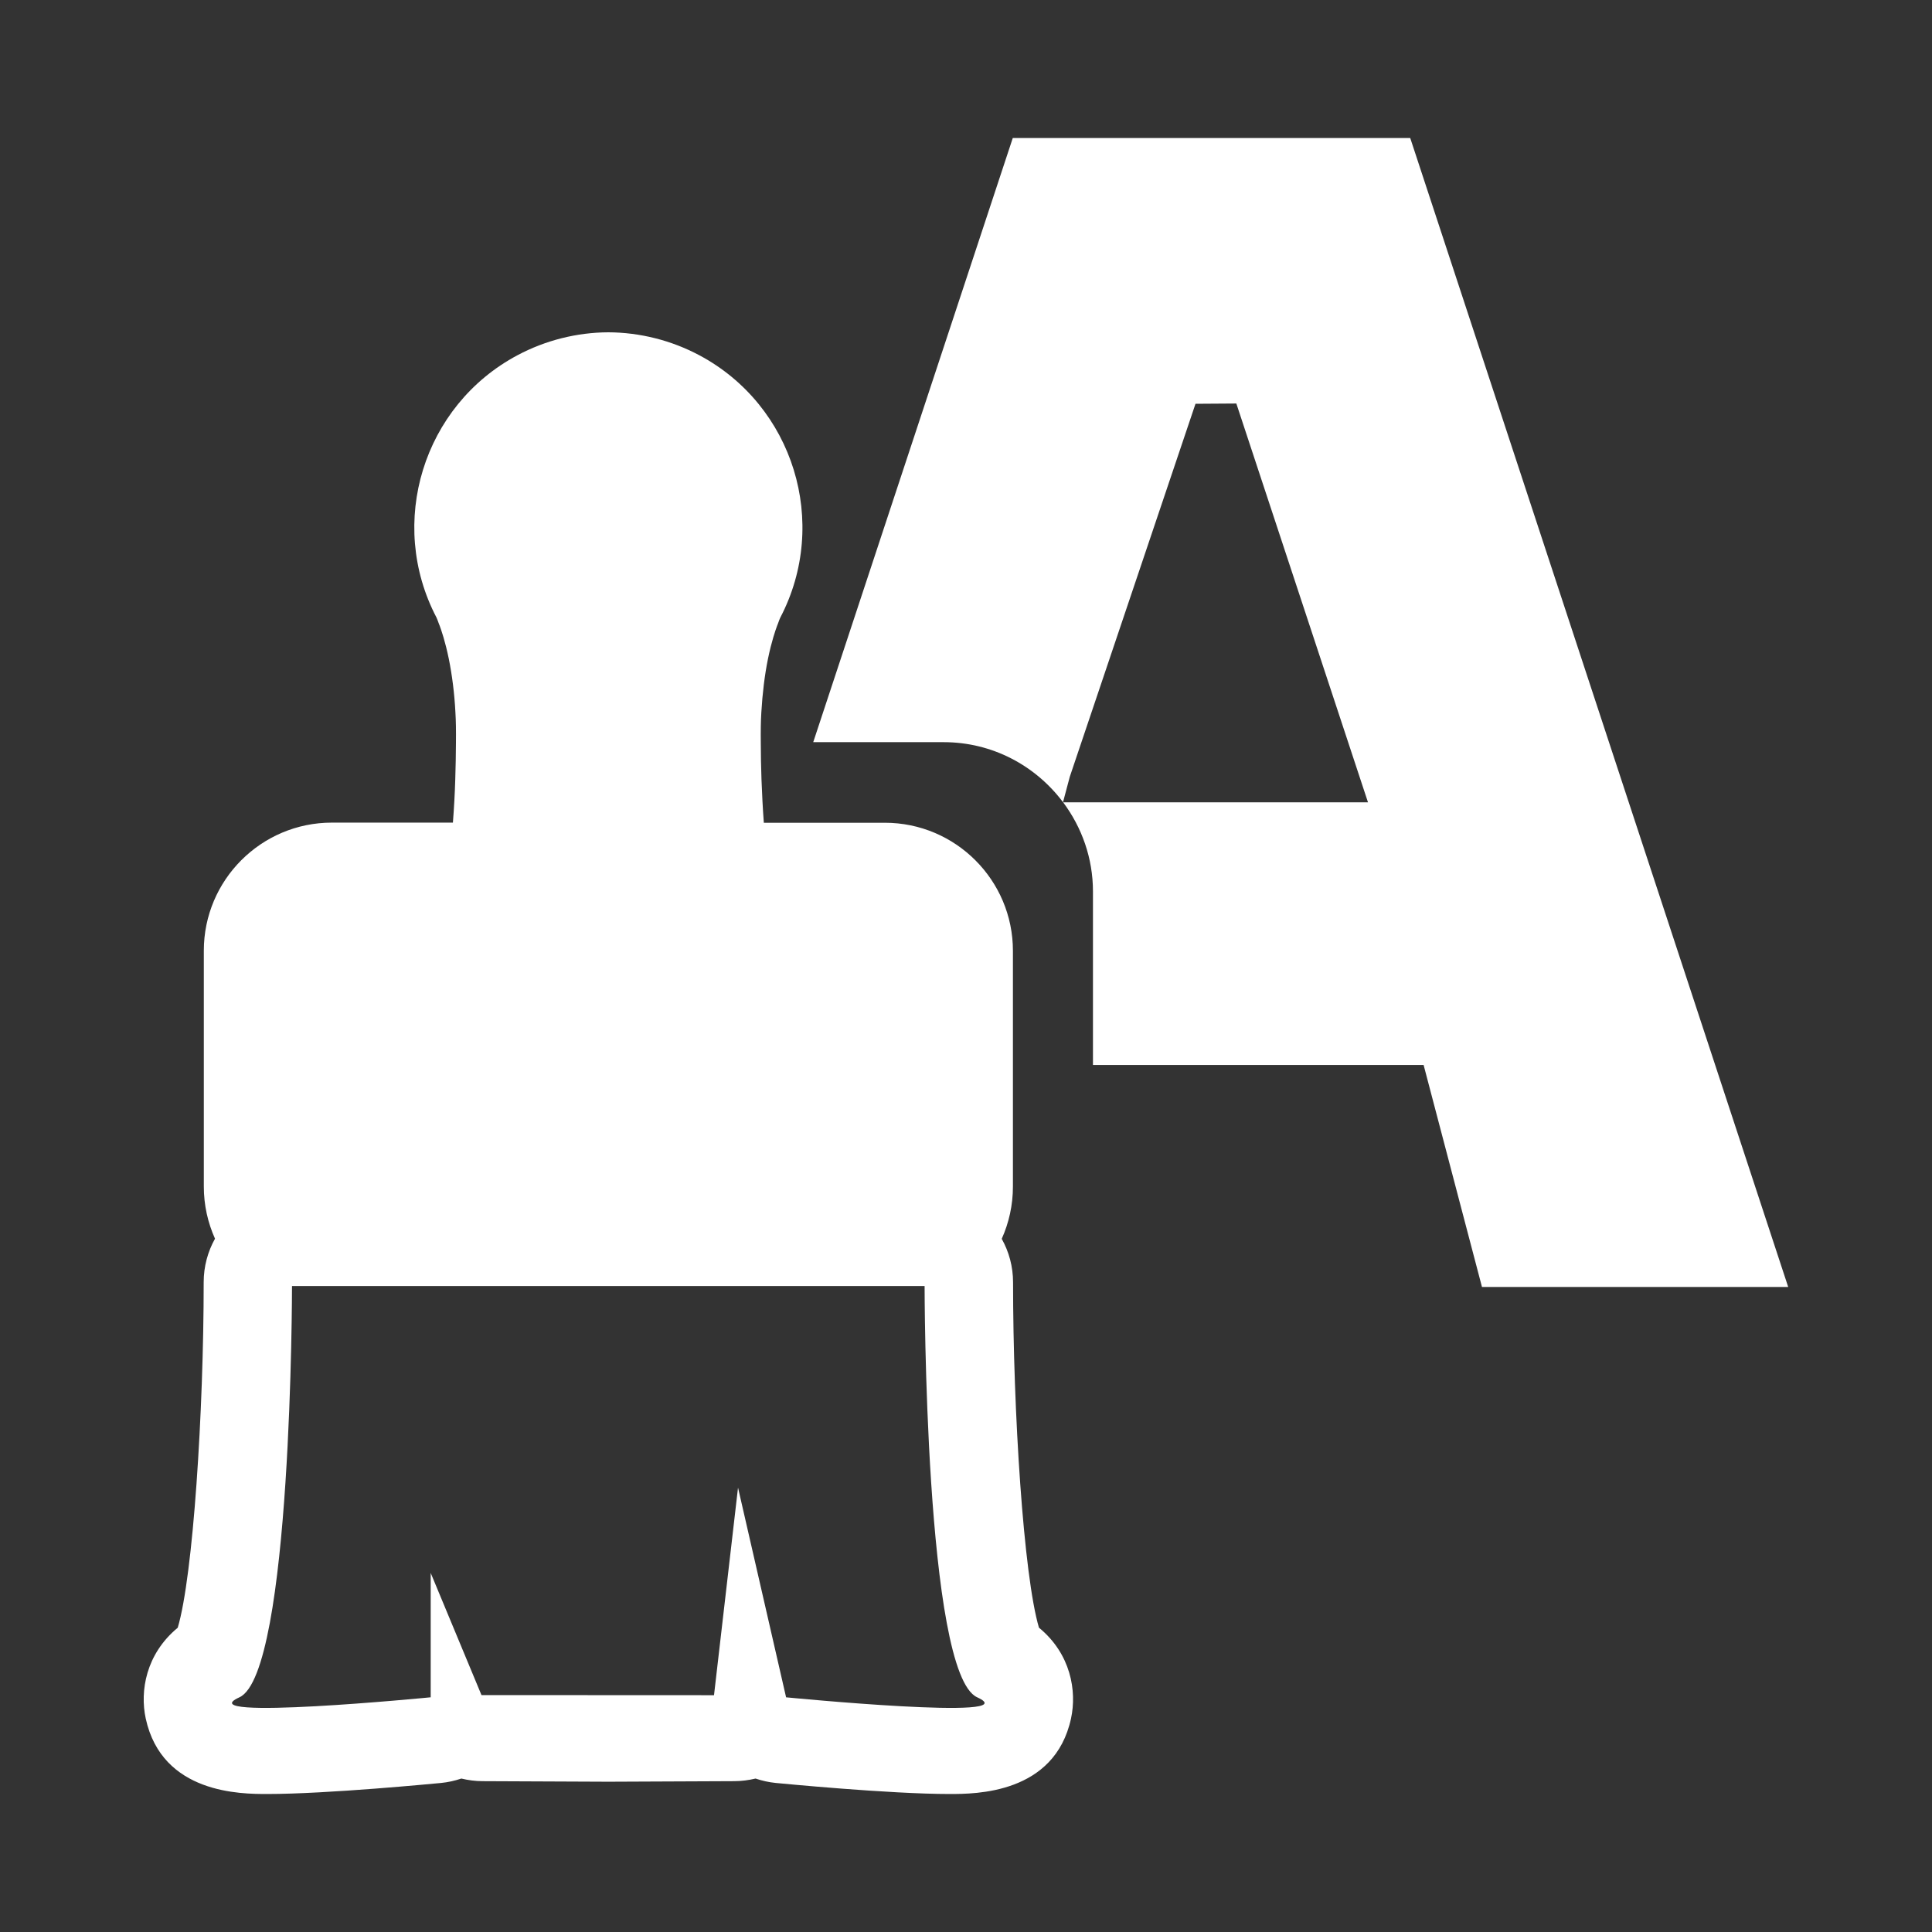 <?xml version="1.0" encoding="utf-8"?>
<svg width="800px" height="800px" viewBox="0 0 14 14" role="img" focusable="false" aria-hidden="true" xmlns="http://www.w3.org/2000/svg">
<rect x="0" y="0" width="14" height="14" fill="#333333" stroke="none"/>
<path  style="fill: #ffffff;" d="M 7.529,11.796 C 7.417,11.419 7.341,10.226 7.341,9.292 c 0,-0.114 -0.03,-0.222 -0.082,-0.315 0.052,-0.116 0.081,-0.244 0.081,-0.378 l 0,-1.709 c 0,-0.512 -0.416,-0.928 -0.928,-0.928 l -0.877,0 C 5.527,5.856 5.522,5.751 5.518,5.648 5.515,5.556 5.513,5.47 5.513,5.386 5.512,5.297 5.513,5.224 5.517,5.161 5.525,5.024 5.541,4.892 5.565,4.774 5.591,4.647 5.62,4.565 5.631,4.535 c 0.002,-0.005 0.004,-0.01 0.006,-0.015 0.007,-0.02 0.013,-0.036 0.017,-0.044 C 6.013,3.79 5.751,2.938 5.067,2.574 4.864,2.466 4.637,2.409 4.408,2.408 4.18,2.409 3.953,2.466 3.75,2.574 3.066,2.938 2.804,3.79 3.163,4.475 c 0.004,0.009 0.01,0.024 0.017,0.044 0.002,0.005 0.004,0.01 0.006,0.015 0.011,0.03 0.04,0.112 0.066,0.239 0.024,0.118 0.041,0.251 0.048,0.387 0.004,0.063 0.005,0.136 0.004,0.225 -5.066e-4,0.084 -0.002,0.17 -0.005,0.263 -0.003,0.103 -0.009,0.208 -0.017,0.313 l -0.877,0 c -0.512,0 -0.928,0.416 -0.928,0.928 l 0,1.709 c 0,0.135 0.029,0.262 0.081,0.378 -0.052,0.093 -0.082,0.201 -0.082,0.315 0,0.933 -0.076,2.127 -0.188,2.504 C 1.057,11.986 1.013,12.254 1.056,12.453 1.175,13 1.748,13 1.936,13 c 0.438,0 1.226,-0.077 1.26,-0.08 0.051,-0.005 0.1,-0.016 0.147,-0.032 0.05,0.012 0.102,0.019 0.155,0.019 l 0.911,0.004 0.911,-0.004 c 0.053,-1.27e-4 0.105,-0.007 0.155,-0.019 0.047,0.016 0.096,0.027 0.147,0.032 C 5.655,12.923 6.444,13 6.881,13 c 0.188,0 0.761,0 0.88,-0.547 0.043,-0.199 -7.6e-4,-0.468 -0.232,-0.658 z m -1.833,0.502 -0.348,-1.518 -0.174,1.504 -1.685,-7.6e-4 -0.368,-0.885 0,0.901 c 0,0 -1.767,0.173 -1.386,0 0.381,-0.173 0.381,-2.98 0.381,-2.98 l 2.292,0 2.292,0 c 0,0 0,2.807 0.381,2.98 0.381,0.173 -1.386,0 -1.386,0 z M 10.219,1 7.339,1 5.893,5.378 l 0.945,0 c 0.354,0 0.667,0.171 0.865,0.435 l 0.049,-0.184 0.911,-2.703 0.296,-0.002 0.954,2.89 -2.209,0 C 7.839,5.995 7.92,6.218 7.92,6.46 l 0,1.257 2.396,0 0.423,1.609 2.219,0 L 10.219,1 Z"/></svg>